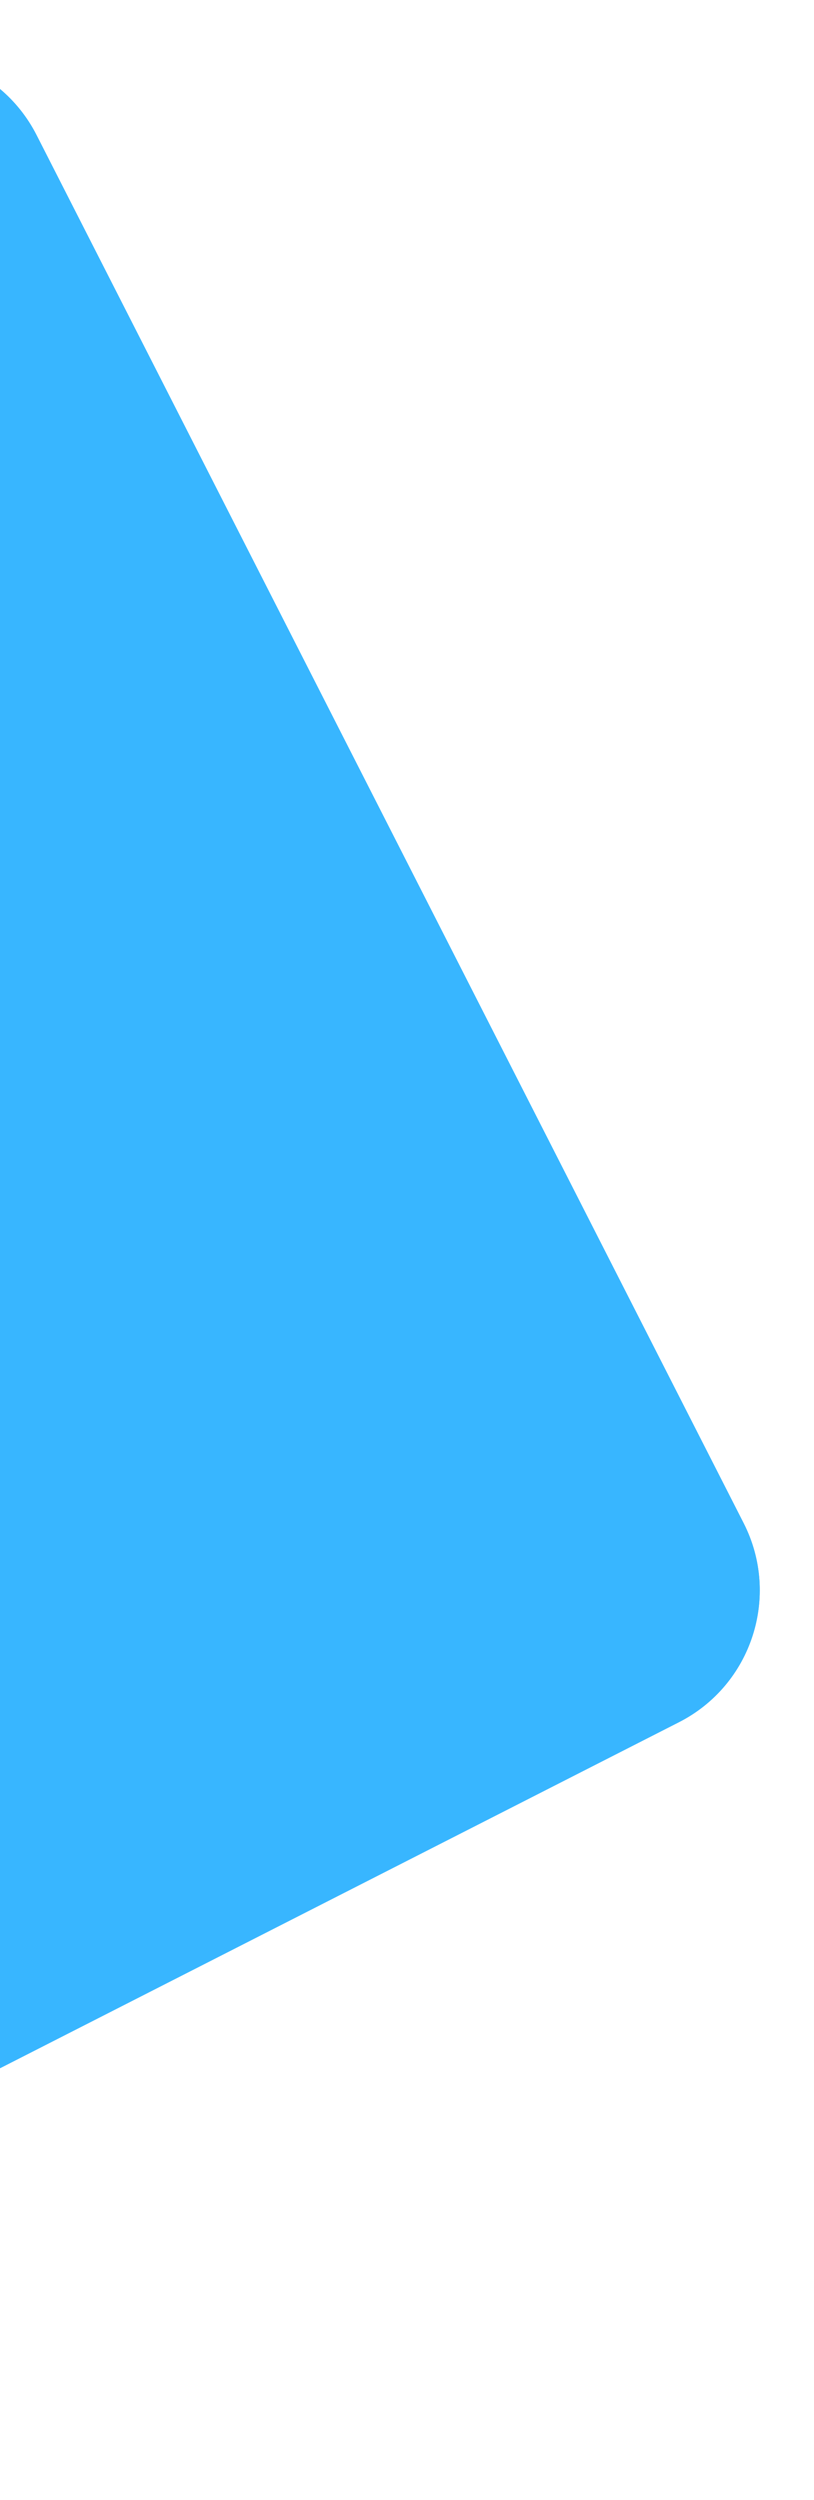 <svg width="242" height="743" viewBox="0 0 242 743" fill="none" xmlns="http://www.w3.org/2000/svg">
<path d="M-48.31 20.924L-460.843 231.126C-482.495 242.158 -491.103 268.654 -480.071 290.306L-269.869 702.839C-258.836 724.491 -232.341 733.099 -210.689 722.067L201.844 511.865C223.496 500.833 232.105 474.337 221.072 452.685L10.87 40.152C-0.162 18.5 -26.658 9.892 -48.31 20.924Z" fill="#38B6FF"/>
<path d="M-48.083 21.37L-460.616 231.572C-482.022 242.479 -490.533 268.673 -479.626 290.079L-269.424 702.612C-258.516 724.018 -232.322 732.529 -210.916 721.622L201.617 511.42C223.023 500.512 231.534 474.318 220.626 452.912L10.425 40.379C-0.483 18.973 -26.677 10.463 -48.083 21.37Z" stroke="#38B6FF" stroke-linecap="round"/>
</svg>

